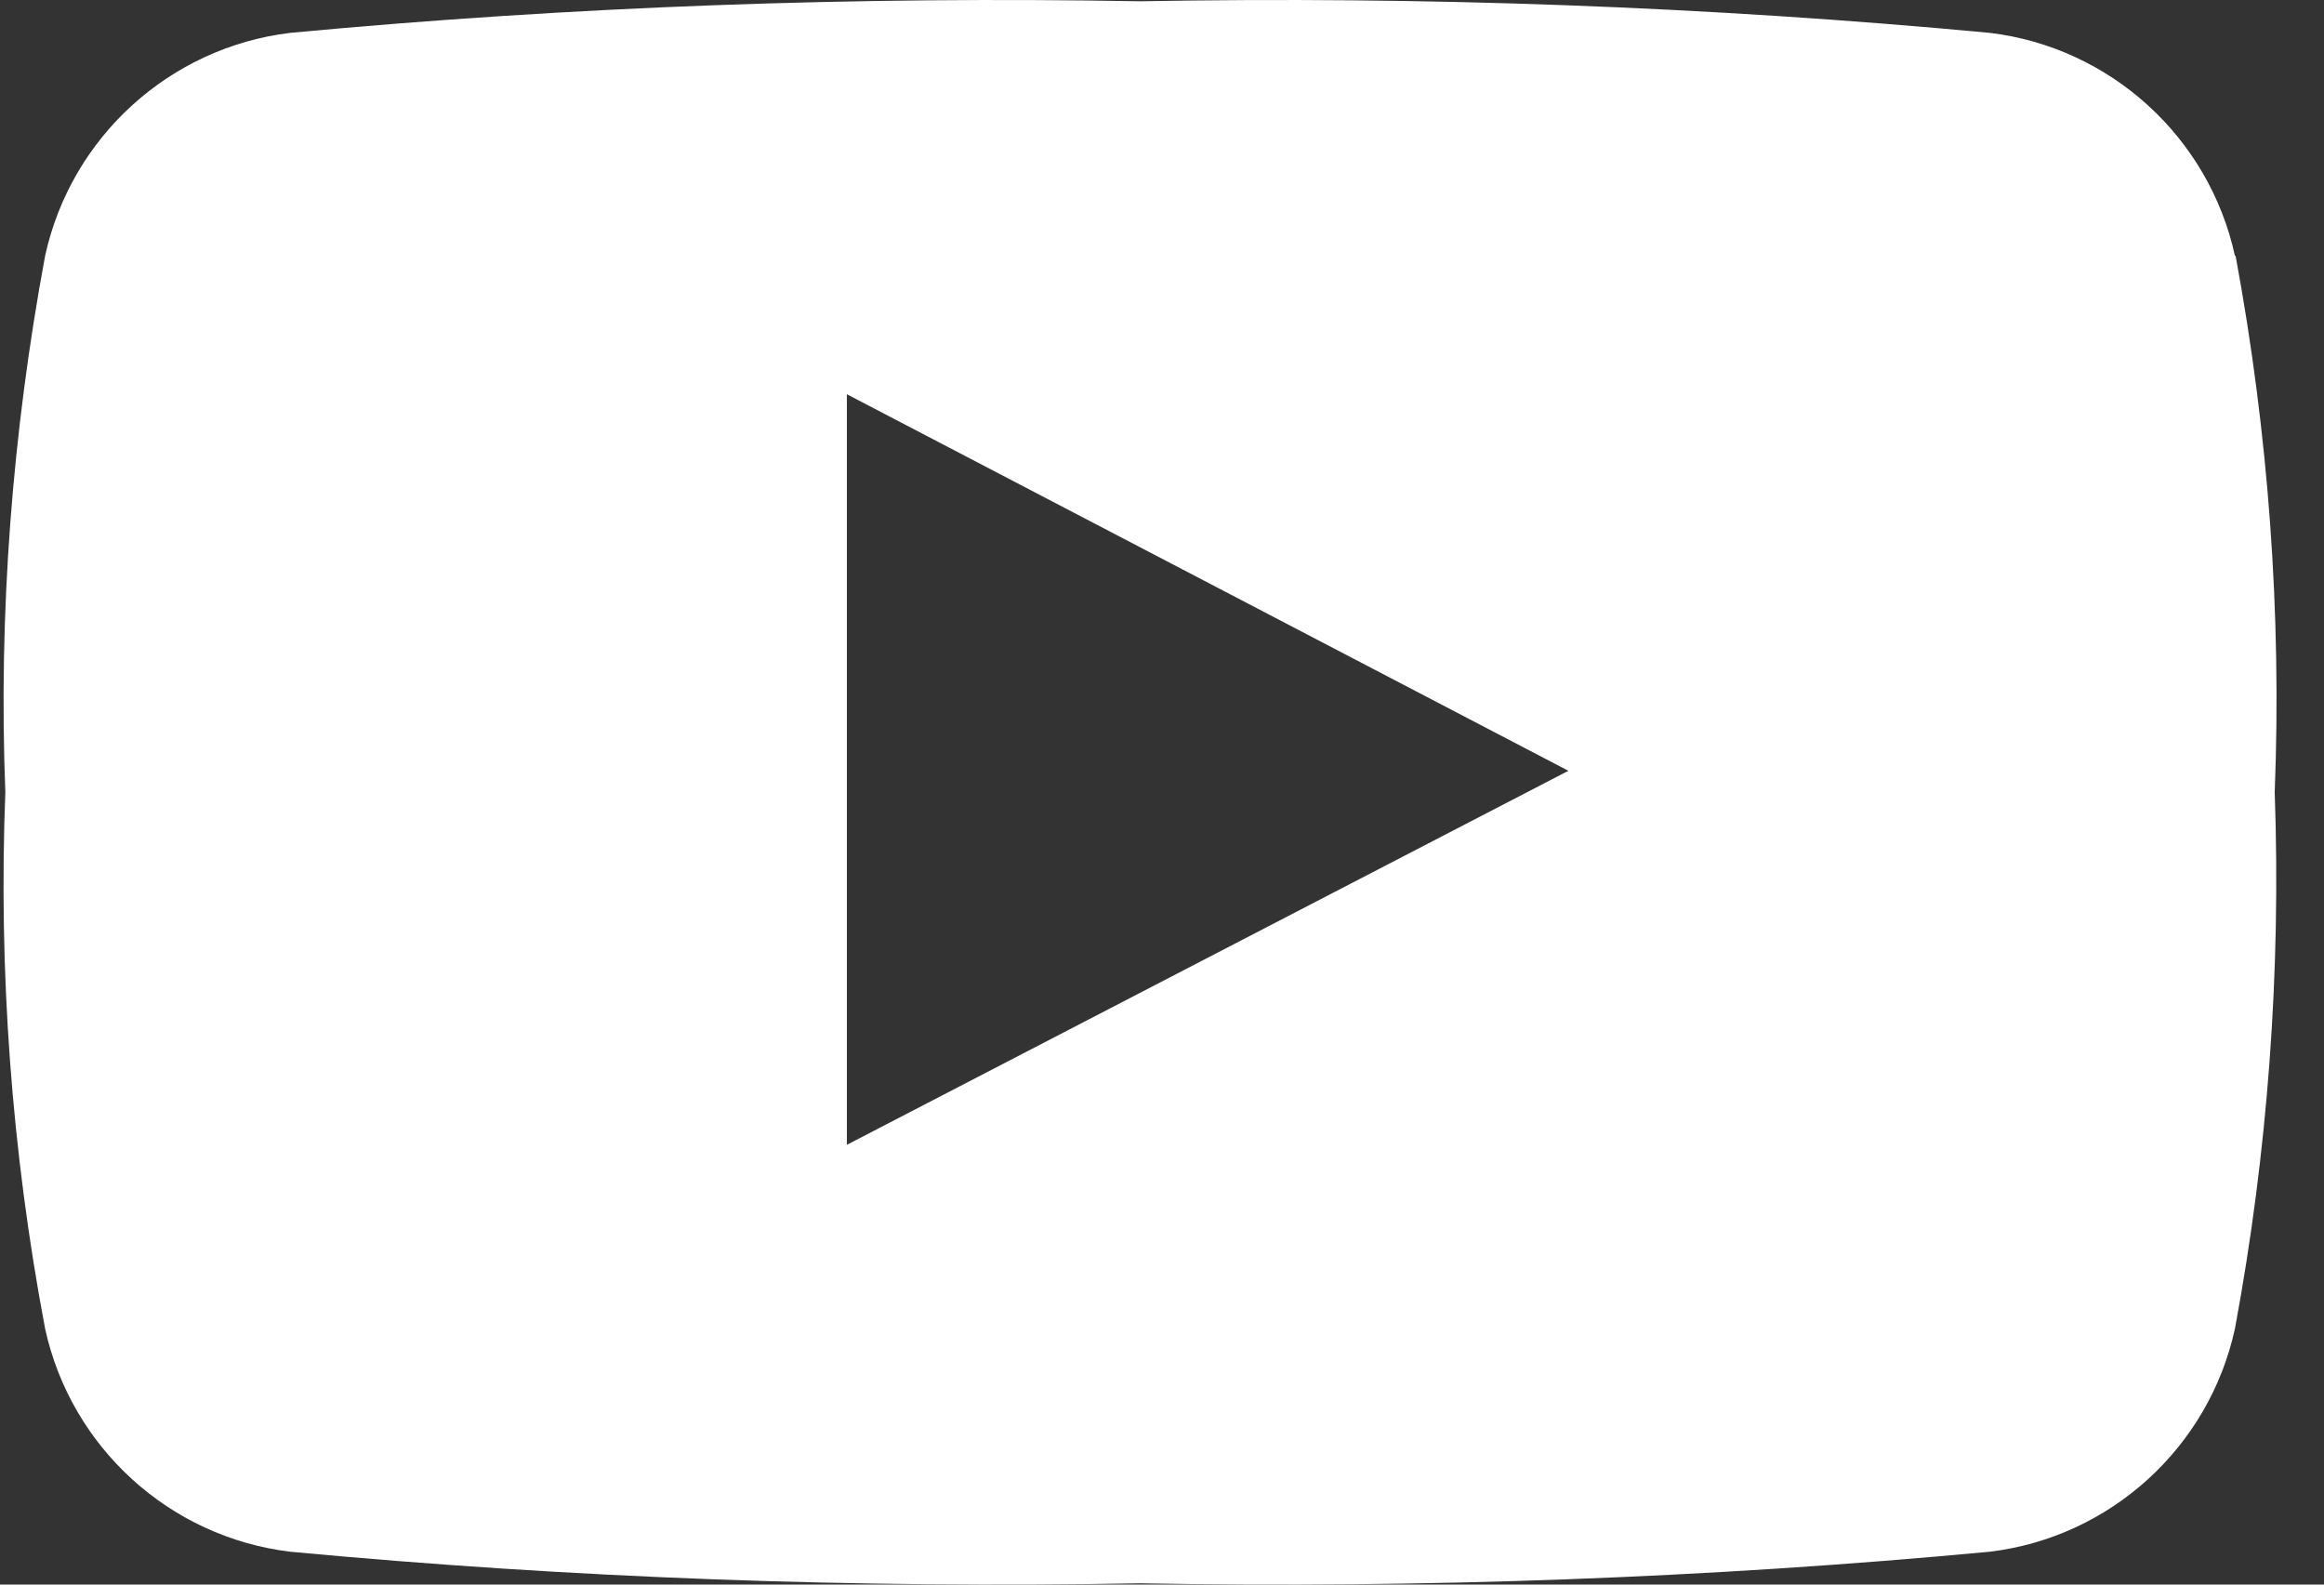 <?xml version="1.0" encoding="UTF-8"?> <svg xmlns="http://www.w3.org/2000/svg" width="44" height="30" viewBox="0 0 44 30" fill="none"><rect x="0" y="0" width="44" height="30" fill="#333333" stroke="none"/><path d="M42.314 4.844C41.823 2.596 39.957 0.897 37.672 0.622C32.314 0.12 26.955 -0.072 21.584 0.024C16.213 -0.072 10.842 0.12 5.495 0.622C3.211 0.897 1.345 2.596 0.854 4.844C0.232 8.194 -0.031 11.603 0.101 15C-0.031 18.397 0.22 21.806 0.854 25.155C1.345 27.404 3.211 29.103 5.495 29.378C10.842 29.88 16.213 30.072 21.584 29.976C26.955 30.072 32.326 29.88 37.672 29.378C39.957 29.103 41.823 27.404 42.314 25.155C42.936 21.806 43.187 18.409 43.067 15C43.199 11.603 42.948 8.194 42.326 4.844H42.314ZM16.034 21.663V7.464L29.694 14.593L16.034 21.674V21.663Z" fill="white"></path></svg> 